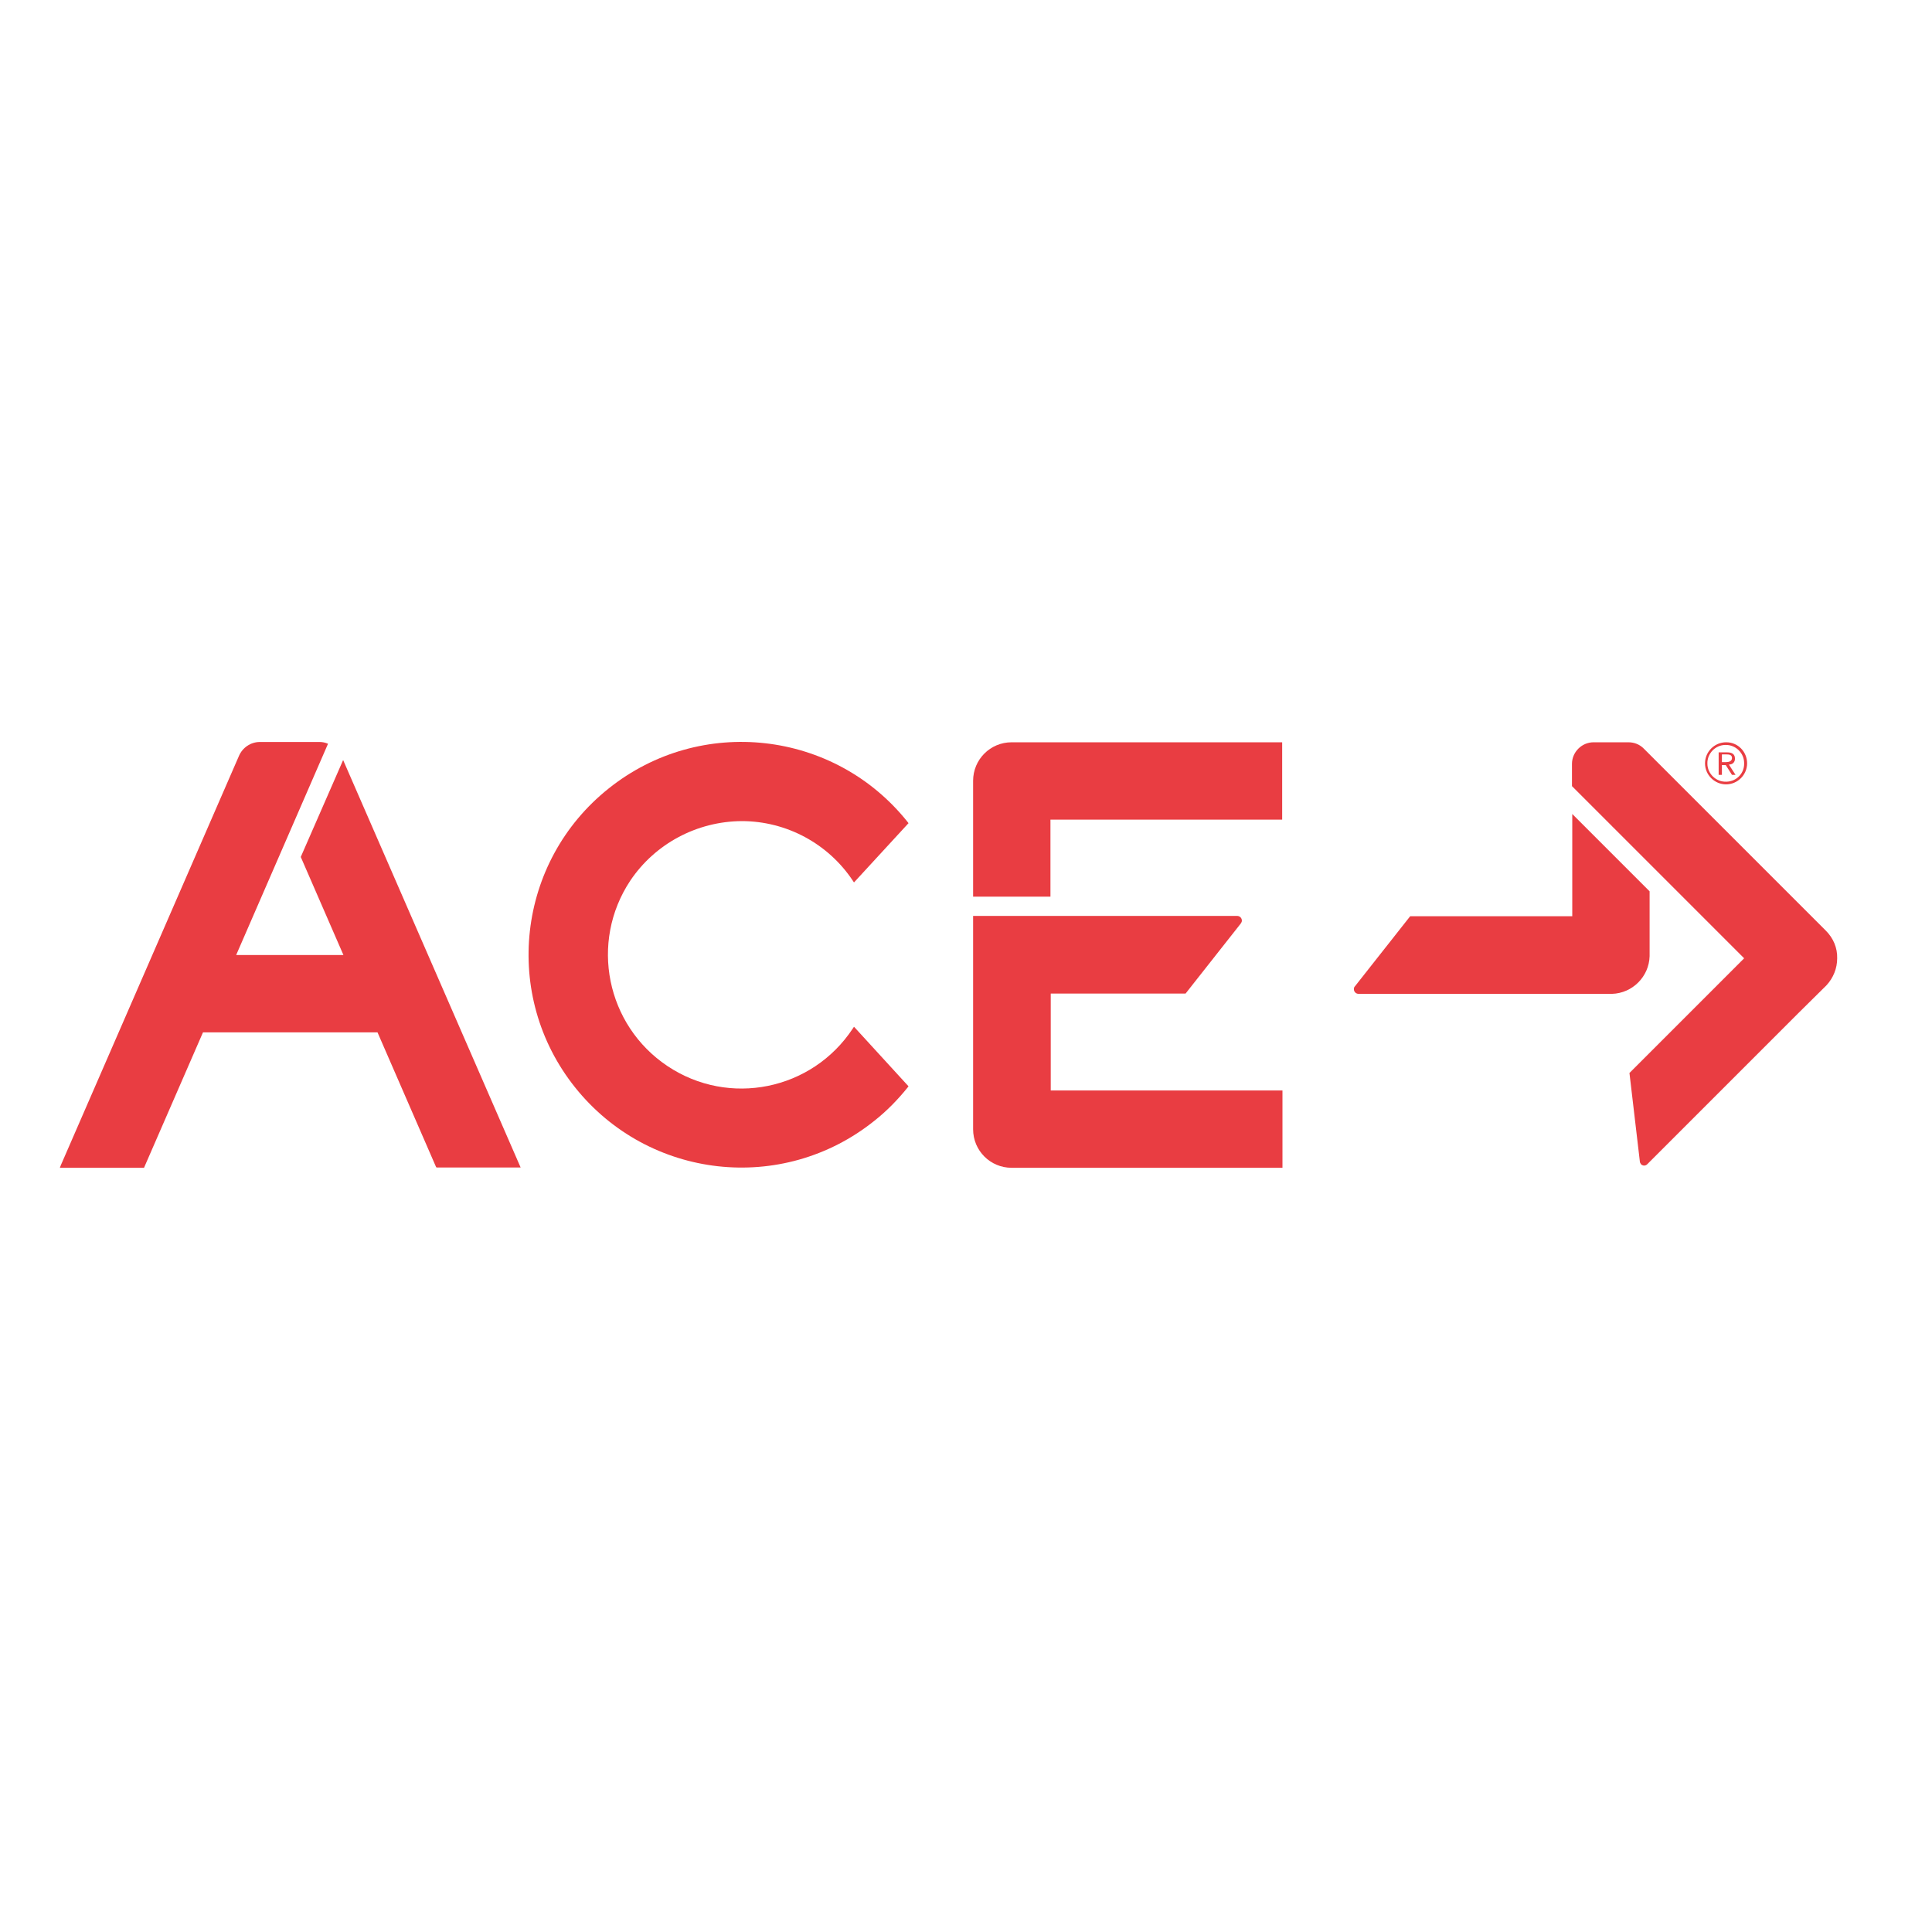 <svg xmlns="http://www.w3.org/2000/svg" xmlns:xlink="http://www.w3.org/1999/xlink" id="layer" x="0px" y="0px" viewBox="0 0 652 652" style="enable-background:new 0 0 652 652;" xml:space="preserve"><style type="text/css">	.st0{fill:#E93D42;}</style><path class="st0" d="M250.3,277.1c15.1,0,29.2,7.6,37.5,20.1l0.4,0.6l18.4-20l0,0l-0.3-0.4c-24.7-31-69.9-36.1-100.9-11.3 c-31,24.7-36.1,69.9-11.3,100.9s69.9,36.1,100.9,11.3c4.2-3.3,8-7.2,11.3-11.3l0.3-0.4l-18.3-20l-0.1-0.1l-0.4,0.6 C274,368,246,373.6,225.3,359.8s-26.4-41.8-12.6-62.6C221.1,284.7,235.2,277.2,250.3,277.1"></path><path class="st0" d="M101.5,289.2l14.4,33.1l0,0H79.7l31-71.3c-0.9-0.4-1.9-0.6-2.8-0.6H87.7c-3.1,0-5.9,1.9-7.1,4.8L20.5,393.3 l-0.3,0.8h28.4l19.9-45.7h58.9l19.7,45.3l0.2,0.3h28.4l-59.9-137.5L101.5,289.2z"></path><path class="st0" d="M341.4,250.5c-7.2,0-13,5.8-13,13v39.1h26.1v-26h78.2v-26.1H341.4z"></path><path class="st0" d="M354.5,335.3h45.6l18.6-23.6c0.2-0.3,0.4-0.6,0.4-1c0-0.9-0.7-1.6-1.6-1.6h-89.1v72c0,7.2,5.8,13,13,13h91.4 V368h-78.2V335.3z"></path><path class="st0" d="M475.9,309.2l-18.6,23.6c-0.3,0.3-0.4,0.6-0.4,1c0,0.9,0.7,1.6,1.6,1.6h85.5c6.9-0.2,12.5-5.8,12.7-12.7v-21.9 l-26.1-26.1v34.5L475.9,309.2z"></path><path class="st0" d="M616.2,314.1L616.2,314.1l-61.5-61.5c-1.4-1.4-3.2-2.1-5.2-2.1h-11.7c-4,0-7.3,3.3-7.3,7.3v7.5l13.7,13.7 c0,0.1,0.1,0.1,0.2,0.2l44.2,44.2l-38.7,38.7l3.5,29.8c0,0.4,0.2,0.7,0.4,1c0.6,0.6,1.5,0.6,2.1,0c0,0,0,0,0,0l51-51l9.5-9.4 c2.3-2.5,3.6-5.7,3.6-9.1C620.1,319.9,618.7,316.6,616.2,314.1"></path><path class="st0" d="M583.6,258c1.1,0,1.9-0.8,1.9-1.9c0,0,0-0.1,0-0.1c0-1.4-0.9-2.1-2.6-2.1H580v7.6h1.1v-3.3h1.3l0,0l2.1,3.3h1.2 l-2.2-3.4L583.6,258z M582.4,257.2h-1.3v-2.6h1.6c0.8,0,1.8,0.1,1.8,1.2S583.5,257.2,582.4,257.2L582.4,257.2z"></path><path class="st0" d="M582.5,250.5c-3.9,0-7.1,3.2-7.1,7.1c0,3.9,3.2,7.1,7.1,7.1c3.9,0,7.1-3.2,7.1-7.1c0-3.9-3.1-7.1-7-7.1 C582.6,250.5,582.6,250.5,582.5,250.5z M582.5,263.8c-3.4,0.1-6.3-2.7-6.3-6.1c-0.1-3.4,2.7-6.3,6.1-6.3c3.4-0.1,6.3,2.7,6.3,6.1 c0,0,0,0.1,0,0.1c0.1,3.4-2.6,6.1-5.9,6.2C582.6,263.8,582.6,263.8,582.5,263.8z"></path></svg>
